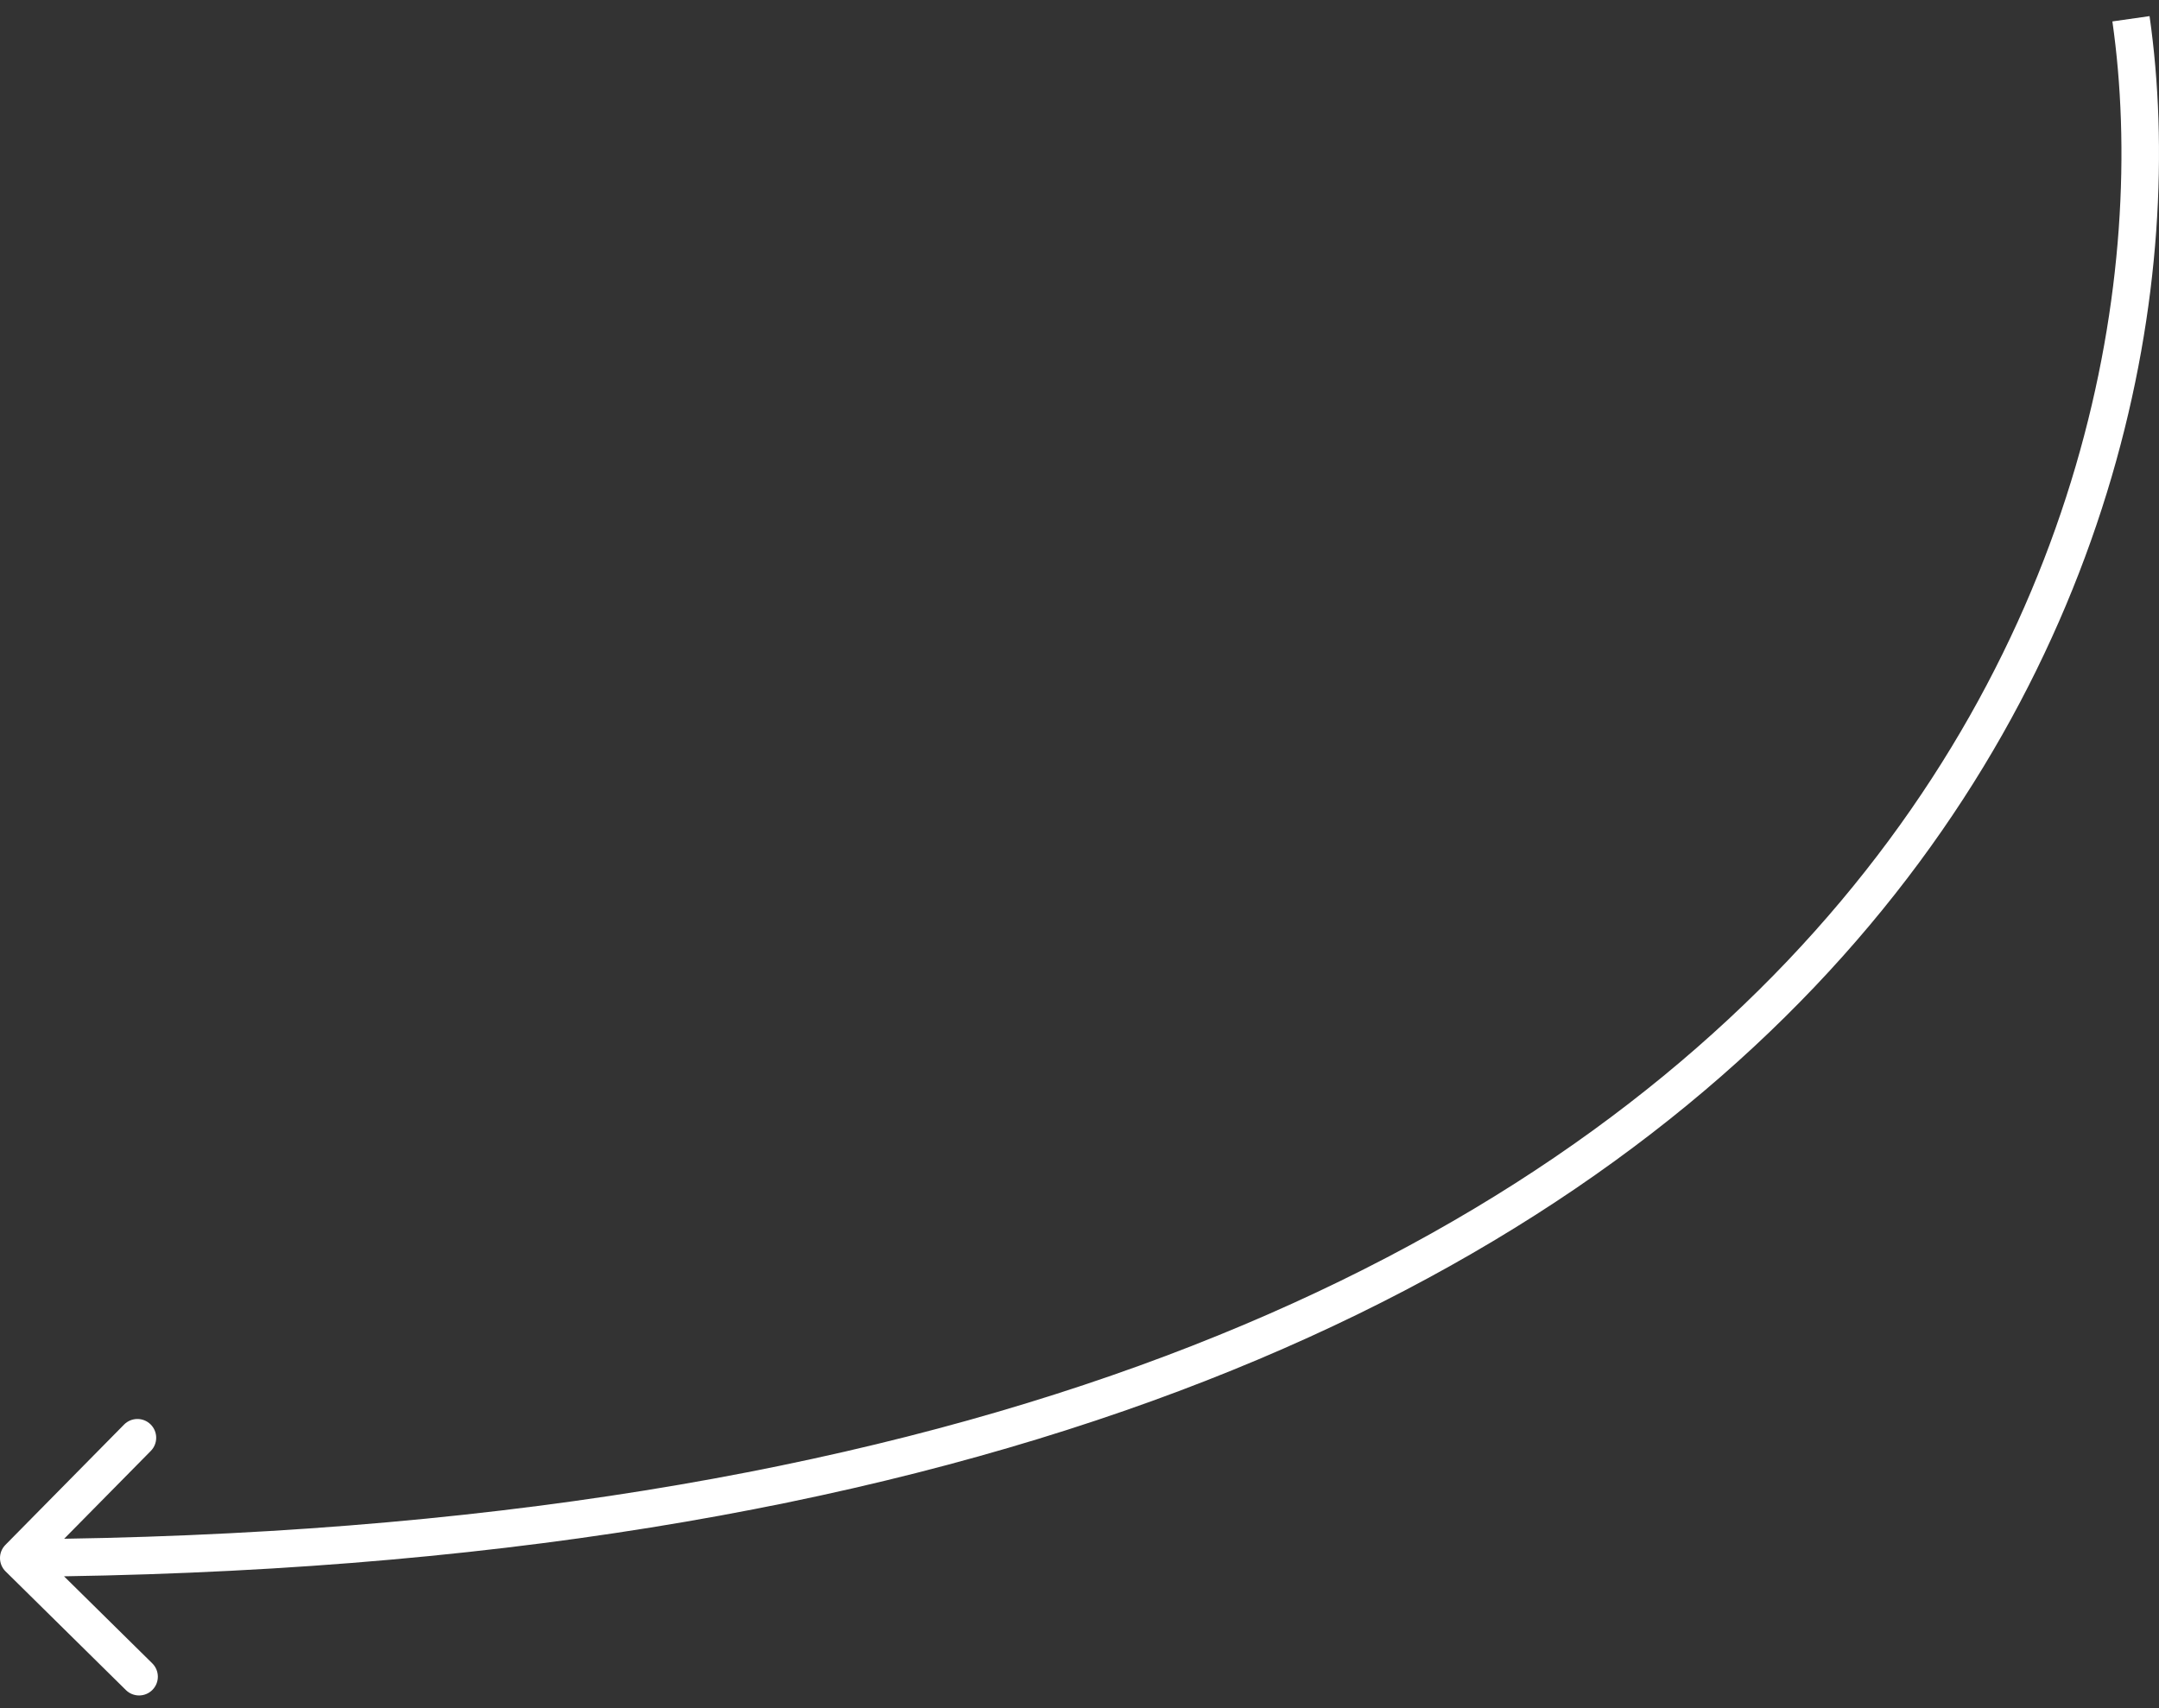 <?xml version="1.0" encoding="UTF-8"?>
<svg xmlns="http://www.w3.org/2000/svg" width="115" height="91" viewBox="0 0 115 91" fill="none">
  <rect x="0" y="0" width="115" height="91" fill="#333333" stroke="none"/>
  <path d="M0.288 82.298C-0.1 82.691 -0.095 83.324 0.298 83.712L6.706 90.032C7.099 90.42 7.732 90.415 8.12 90.022C8.508 89.629 8.503 88.996 8.11 88.608L2.414 82.99L8.032 77.294C8.42 76.901 8.415 76.268 8.022 75.88C7.629 75.492 6.996 75.497 6.608 75.89L0.288 82.298ZM112.517 1.141C114.409 14.398 111.169 34.409 95.203 51.196C79.247 67.972 50.453 81.658 0.993 82L1.007 84C50.818 83.655 80.208 69.864 96.652 52.574C113.087 35.294 116.465 14.649 114.497 0.859L112.517 1.141Z" fill="white"></path>
</svg>

